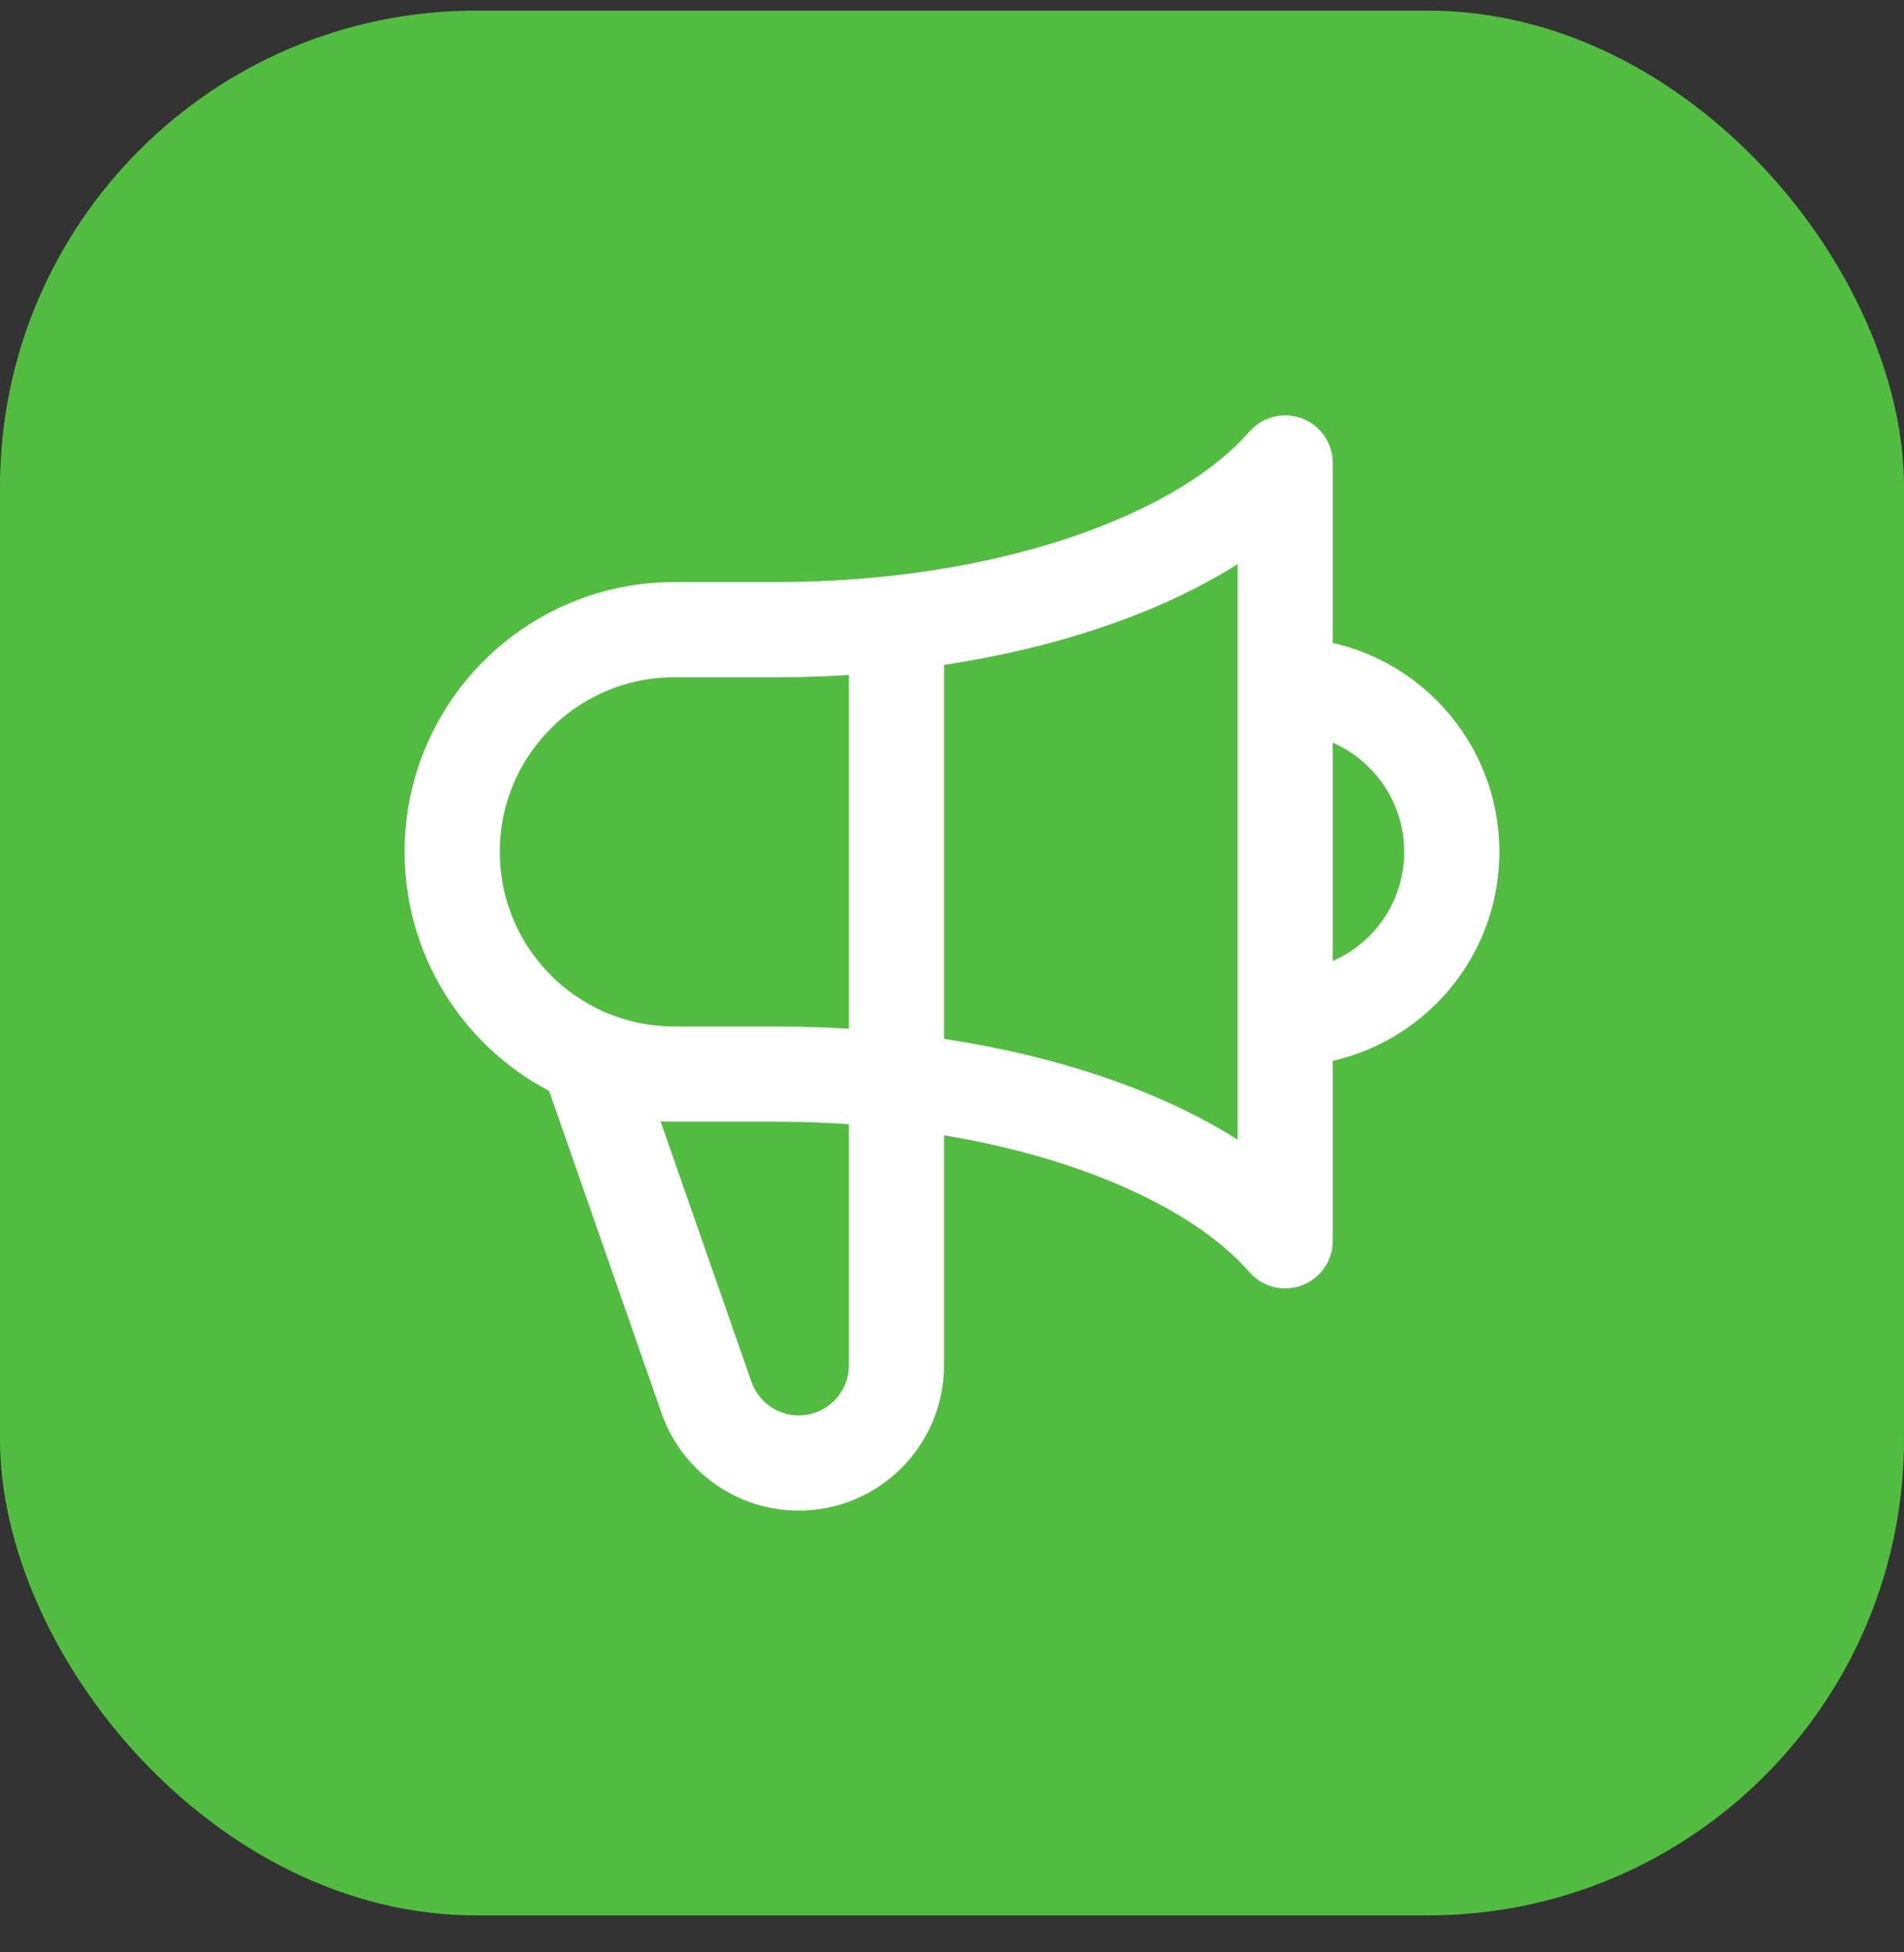 <svg width="40" height="41" viewBox="0 0 40 41" fill="none" xmlns="http://www.w3.org/2000/svg">
<rect x="0" y="0" width="40" height="41" fill="#333333" stroke="none"/>
<rect y="0.223" width="40" height="40" rx="10" fill="#52BC41"/>
<path d="M18.833 13.085V28.669C18.833 29.803 17.914 30.723 16.78 30.723C15.912 30.723 15.139 30.177 14.847 29.36L12.343 22.186M27 21.389C28.933 21.389 30.5 19.822 30.5 17.889C30.5 15.956 28.933 14.389 27 14.389M12.343 22.186C10.672 21.476 9.5 19.819 9.5 17.889C9.5 15.312 11.589 13.223 14.167 13.223H16.304C21.088 13.223 25.2 11.783 27 9.723L27 26.056C25.2 23.996 21.088 22.556 16.304 22.556L14.167 22.556C13.519 22.556 12.903 22.424 12.343 22.186Z" stroke="white" stroke-width="2" stroke-linecap="round" stroke-linejoin="round"/>
</svg>

